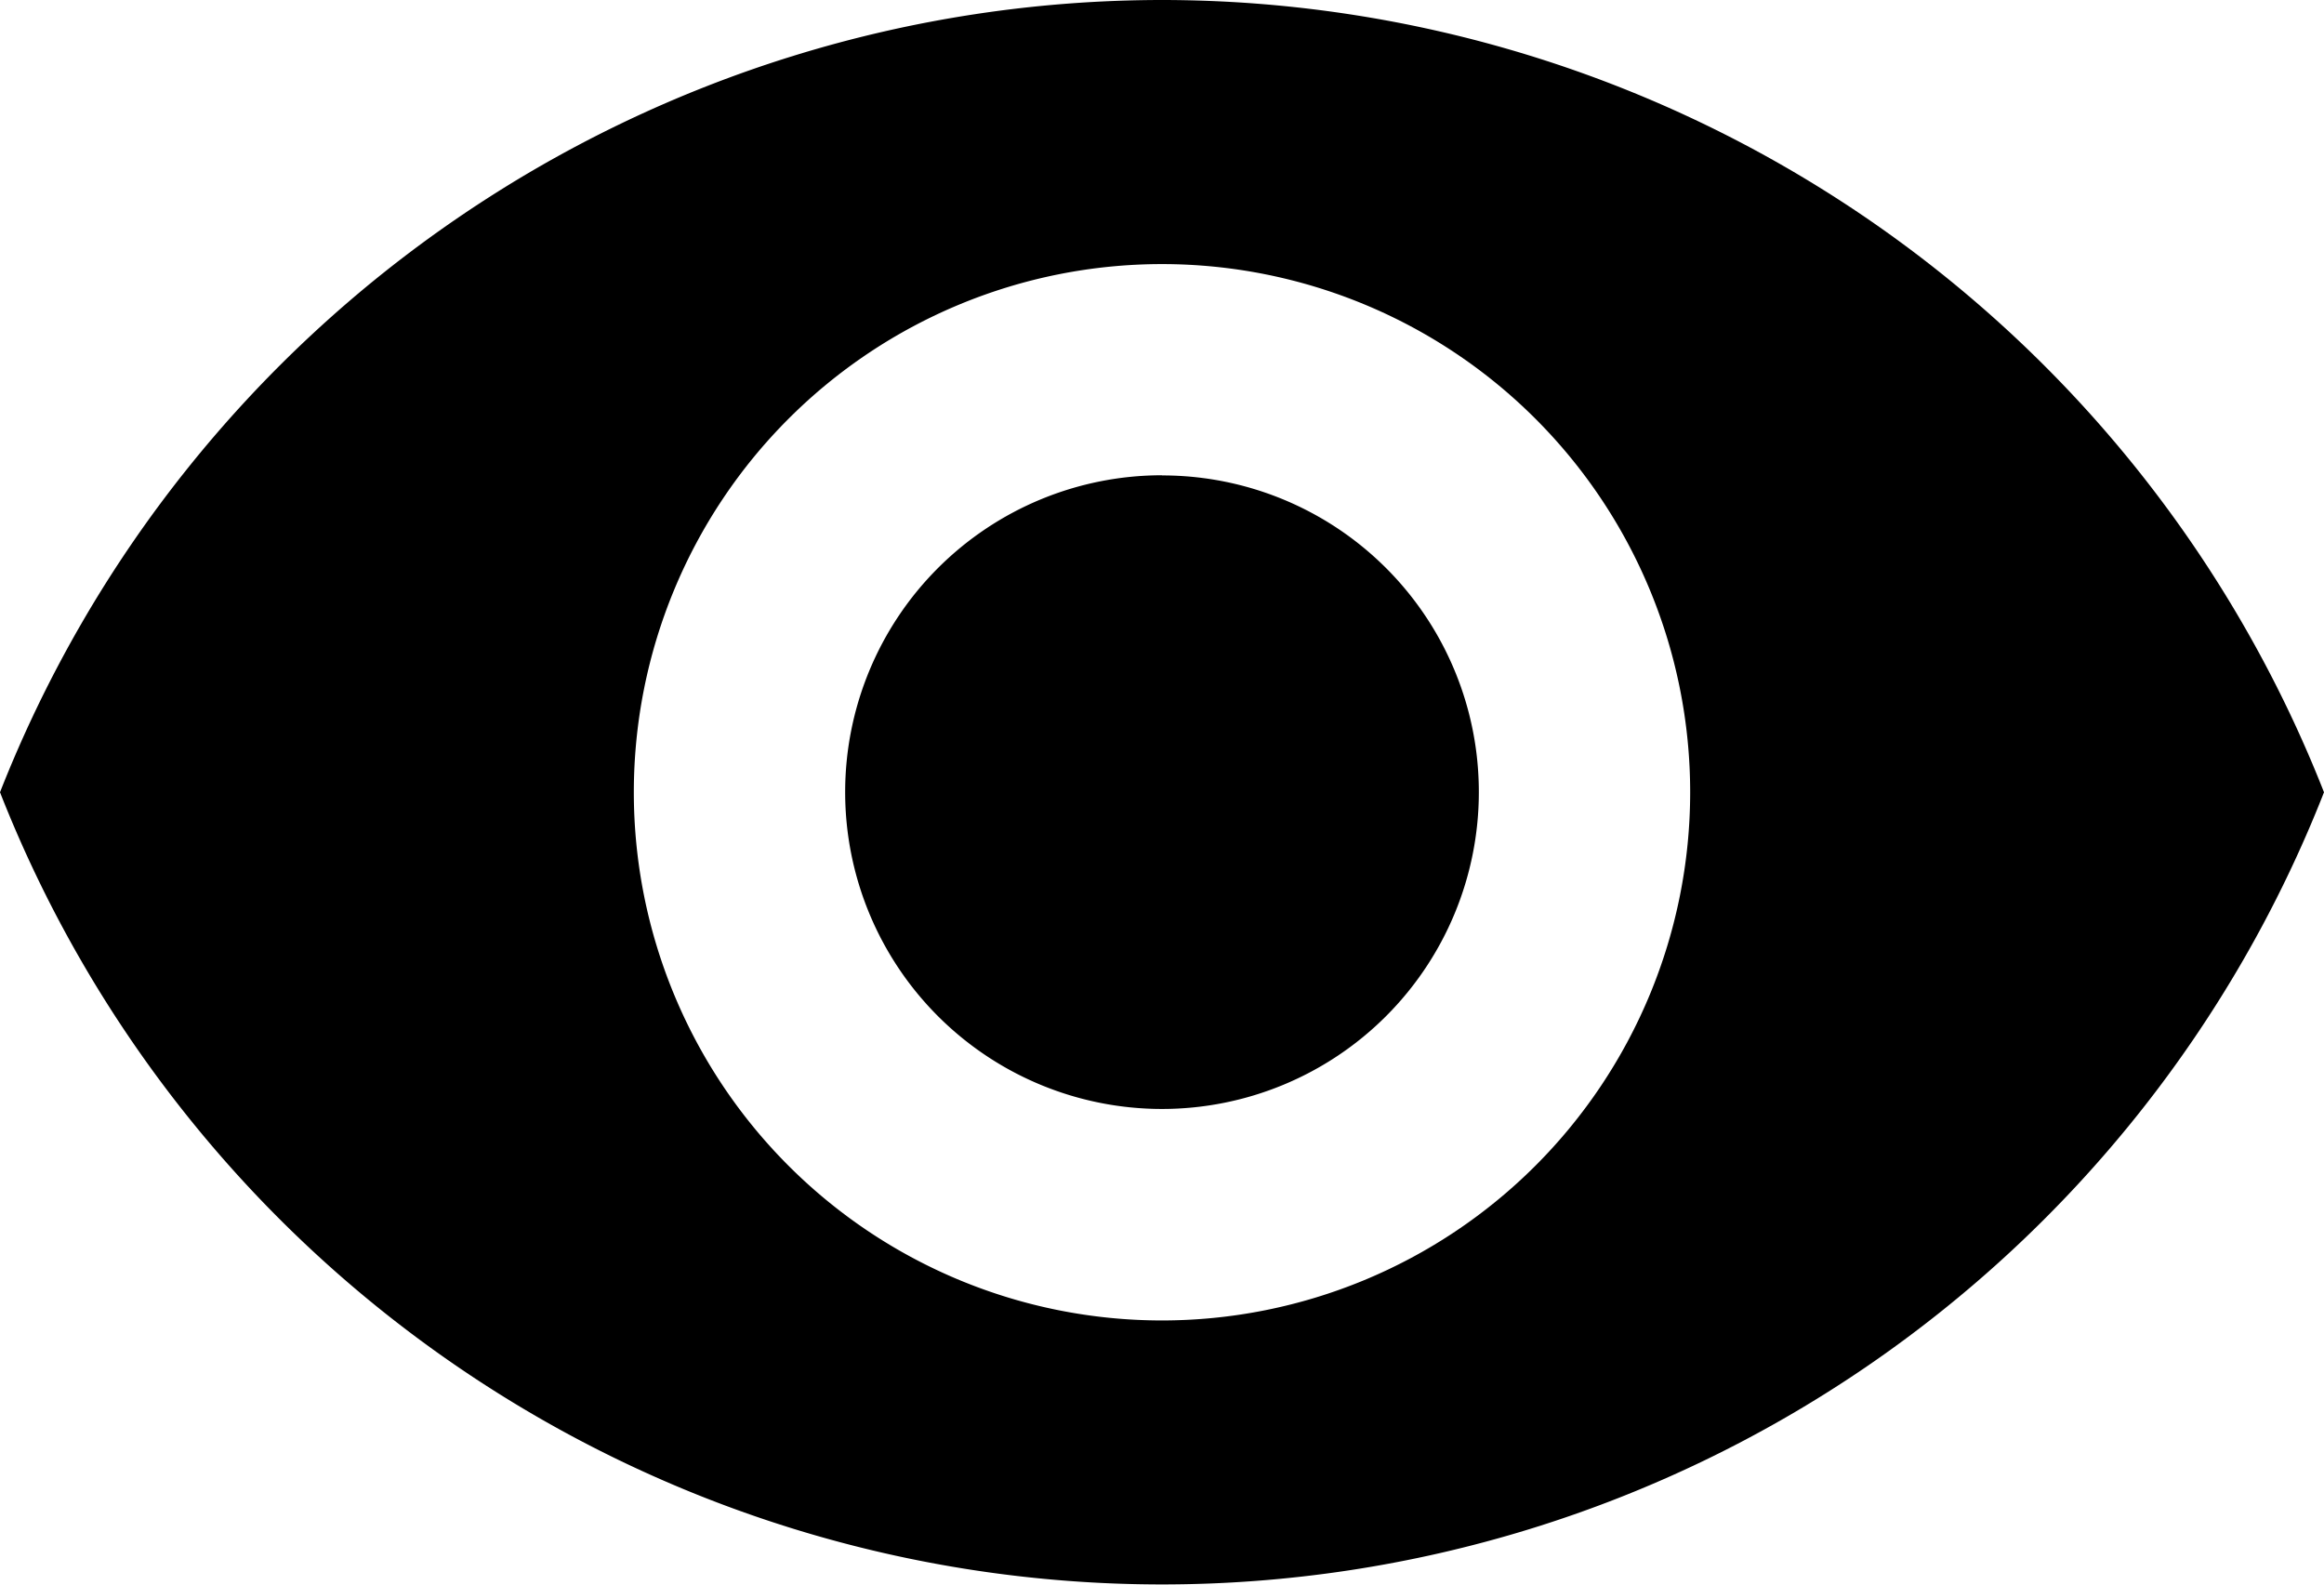 <svg xmlns="http://www.w3.org/2000/svg" width="15.154" height="10.333" viewBox="0 0 15.154 10.333"><path d="M8.577,4.5A8.147,8.147,0,0,0,1,9.666a8.14,8.14,0,0,0,15.154,0A8.147,8.147,0,0,0,8.577,4.5Zm0,8.61a3.444,3.444,0,1,1,3.444-3.444A3.445,3.445,0,0,1,8.577,13.11Zm0-5.511a2.066,2.066,0,1,0,2.066,2.066A2.064,2.064,0,0,0,8.577,7.6Z" transform="translate(-1 -4.5)"/></svg>